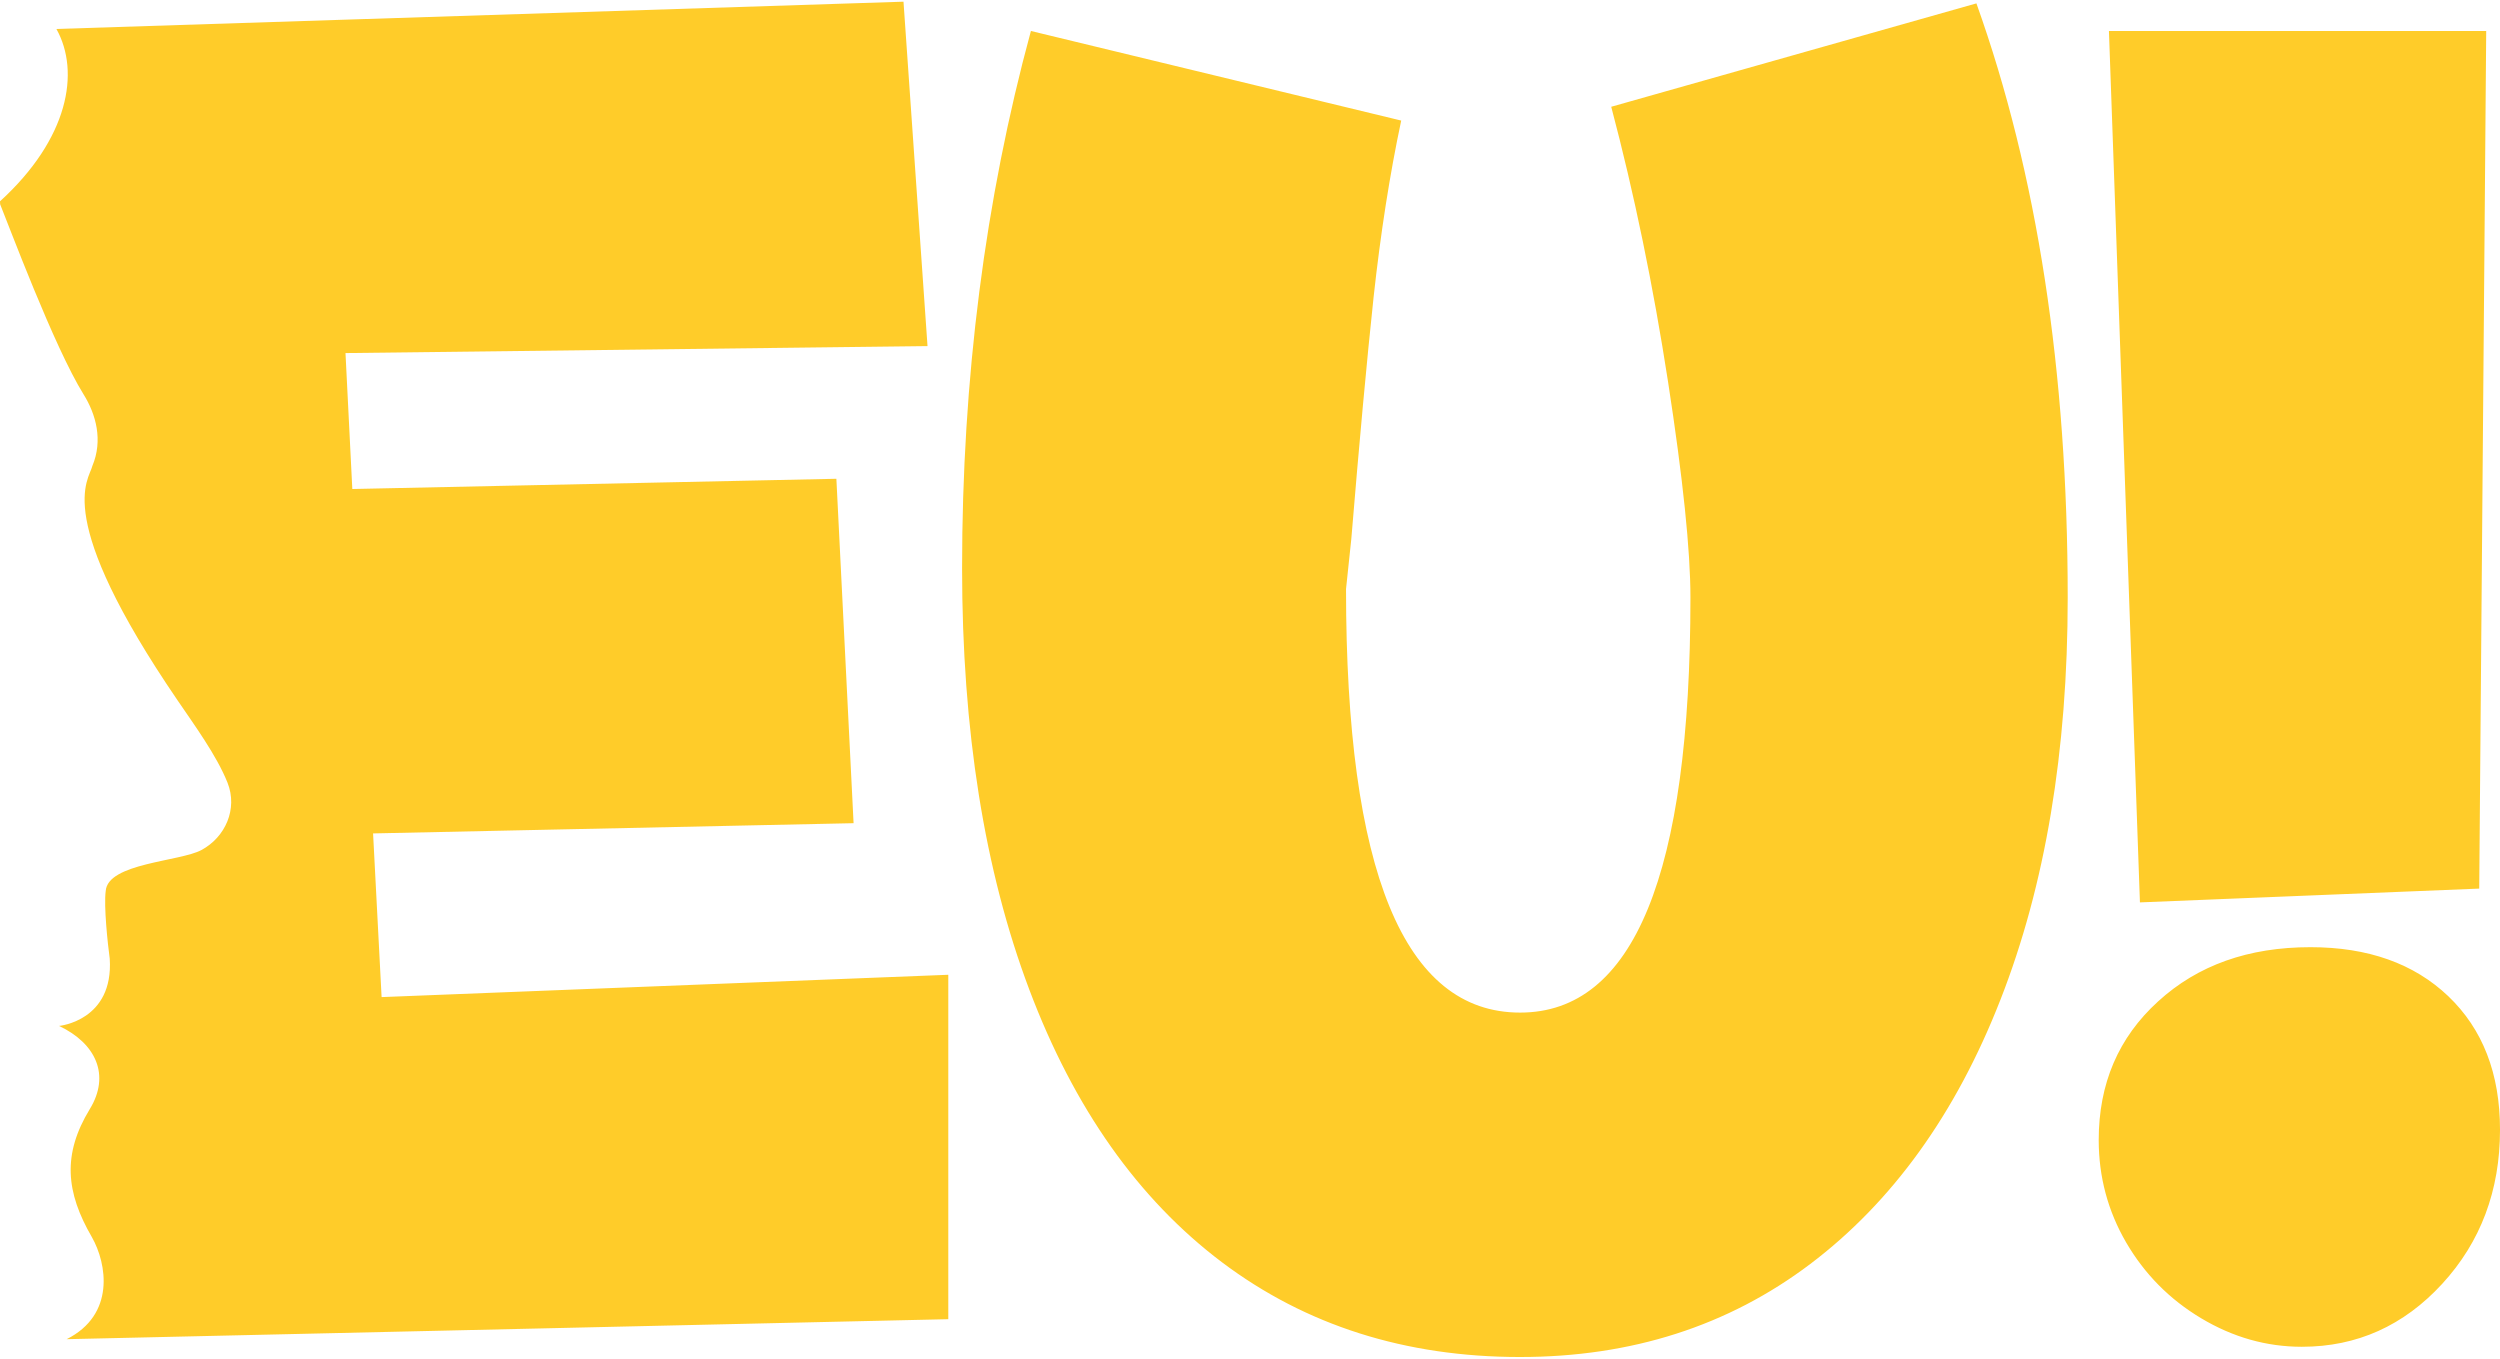 <?xml version="1.0" encoding="UTF-8"?>
<!DOCTYPE svg PUBLIC "-//W3C//DTD SVG 1.1//EN" "http://www.w3.org/Graphics/SVG/1.1/DTD/svg11.dtd">
<!-- Creator: CorelDRAW 2019 (64 Bit Versão de avaliação) -->
<svg xmlns="http://www.w3.org/2000/svg" xml:space="preserve" width="184px" height="100px" version="1.1" style="shape-rendering:geometricPrecision; text-rendering:geometricPrecision; image-rendering:optimizeQuality; fill-rule:evenodd; clip-rule:evenodd"
viewBox="0 0 161.29 87.44"
 xmlns:xlink="http://www.w3.org/1999/xlink"
 xmlns:xodm="http://www.corel.com/coreldraw/odm/2003">
 <defs>
  <style type="text/css">
   <![CDATA[
    .fil0 {fill:#FFCC29}
   ]]>
  </style>
 </defs>
 <g id="Camada_x0020_1">
  <path class="fil0" d="M61.18 62.78l0 22.22 -56.88 1.29c3.15,-1.58 2.6,-4.87 1.63,-6.58 -1.69,-2.91 -1.91,-5.35 -0.14,-8.26 1.35,-2.2 0.39,-4.25 -1.98,-5.37 0.02,0 3.53,-0.34 3.27,-4.34 -0.13,-0.95 -0.39,-3.38 -0.26,-4.36 0.12,-1.81 4.79,-1.9 6.18,-2.65 1.54,-0.83 2.35,-2.65 1.68,-4.34 -0.7,-1.76 -2.16,-3.75 -3.22,-5.31 -8.13,-11.91 -5.72,-14.2 -5.5,-15.13 0,-0.01 0,-0.01 0,-0.01 0,0 0,0.01 0,0.01 0.69,-1.65 0.24,-3.32 -0.57,-4.62 -1.9,-3.05 -4.84,-10.94 -5.38,-12.26l-0.01 -0.19c4.42,-4.03 5.19,-8.34 3.64,-11.12l54.65 -1.76 1.55 22.22 -37.55 0.45 0.44 8.77 31.23 -0.66 1.11 22.22 -31 0.66 0.55 10.56 36.56 -1.44zm36.89 24.66c-7.41,0 -13.82,-2.04 -19.23,-6.11 -5.4,-4.07 -9.55,-9.94 -12.44,-17.61 -2.89,-7.67 -4.33,-16.72 -4.33,-27.17 0,-12.22 1.48,-23.77 4.44,-34.66l23.89 5.78c-0.74,3.48 -1.33,7.27 -1.78,11.38 -0.44,4.12 -0.92,9.32 -1.44,15.62l-0.34 3.22c0,18.22 3.74,27.33 11.23,27.33 7.33,0 10.99,-8.93 10.99,-26.78 0,-3.03 -0.48,-7.66 -1.44,-13.89 -0.96,-6.22 -2.18,-12.14 -3.67,-17.77l23.56 -6.67c3.92,10.96 5.89,23.74 5.89,38.33 0,9.93 -1.45,18.58 -4.34,25.95 -2.88,7.37 -6.98,13.05 -12.27,17.05 -5.3,4 -11.54,6 -18.72,6zm37.99 -85.55l24.34 0 -0.45 55.33 -21.89 0.89 -2 -56.22zm12.45 84.89c-2.3,0 -4.46,-0.62 -6.5,-1.84 -2.04,-1.22 -3.65,-2.85 -4.84,-4.89 -1.18,-2.03 -1.77,-4.24 -1.77,-6.61 0,-3.63 1.27,-6.61 3.83,-8.94 2.56,-2.34 5.83,-3.5 9.83,-3.5 3.71,0 6.67,1.05 8.89,3.16 2.22,2.12 3.34,4.99 3.34,8.62 0,3.92 -1.25,7.24 -3.73,9.94 -2.48,2.7 -5.5,4.06 -9.05,4.06z"/>
 </g>
</svg>
